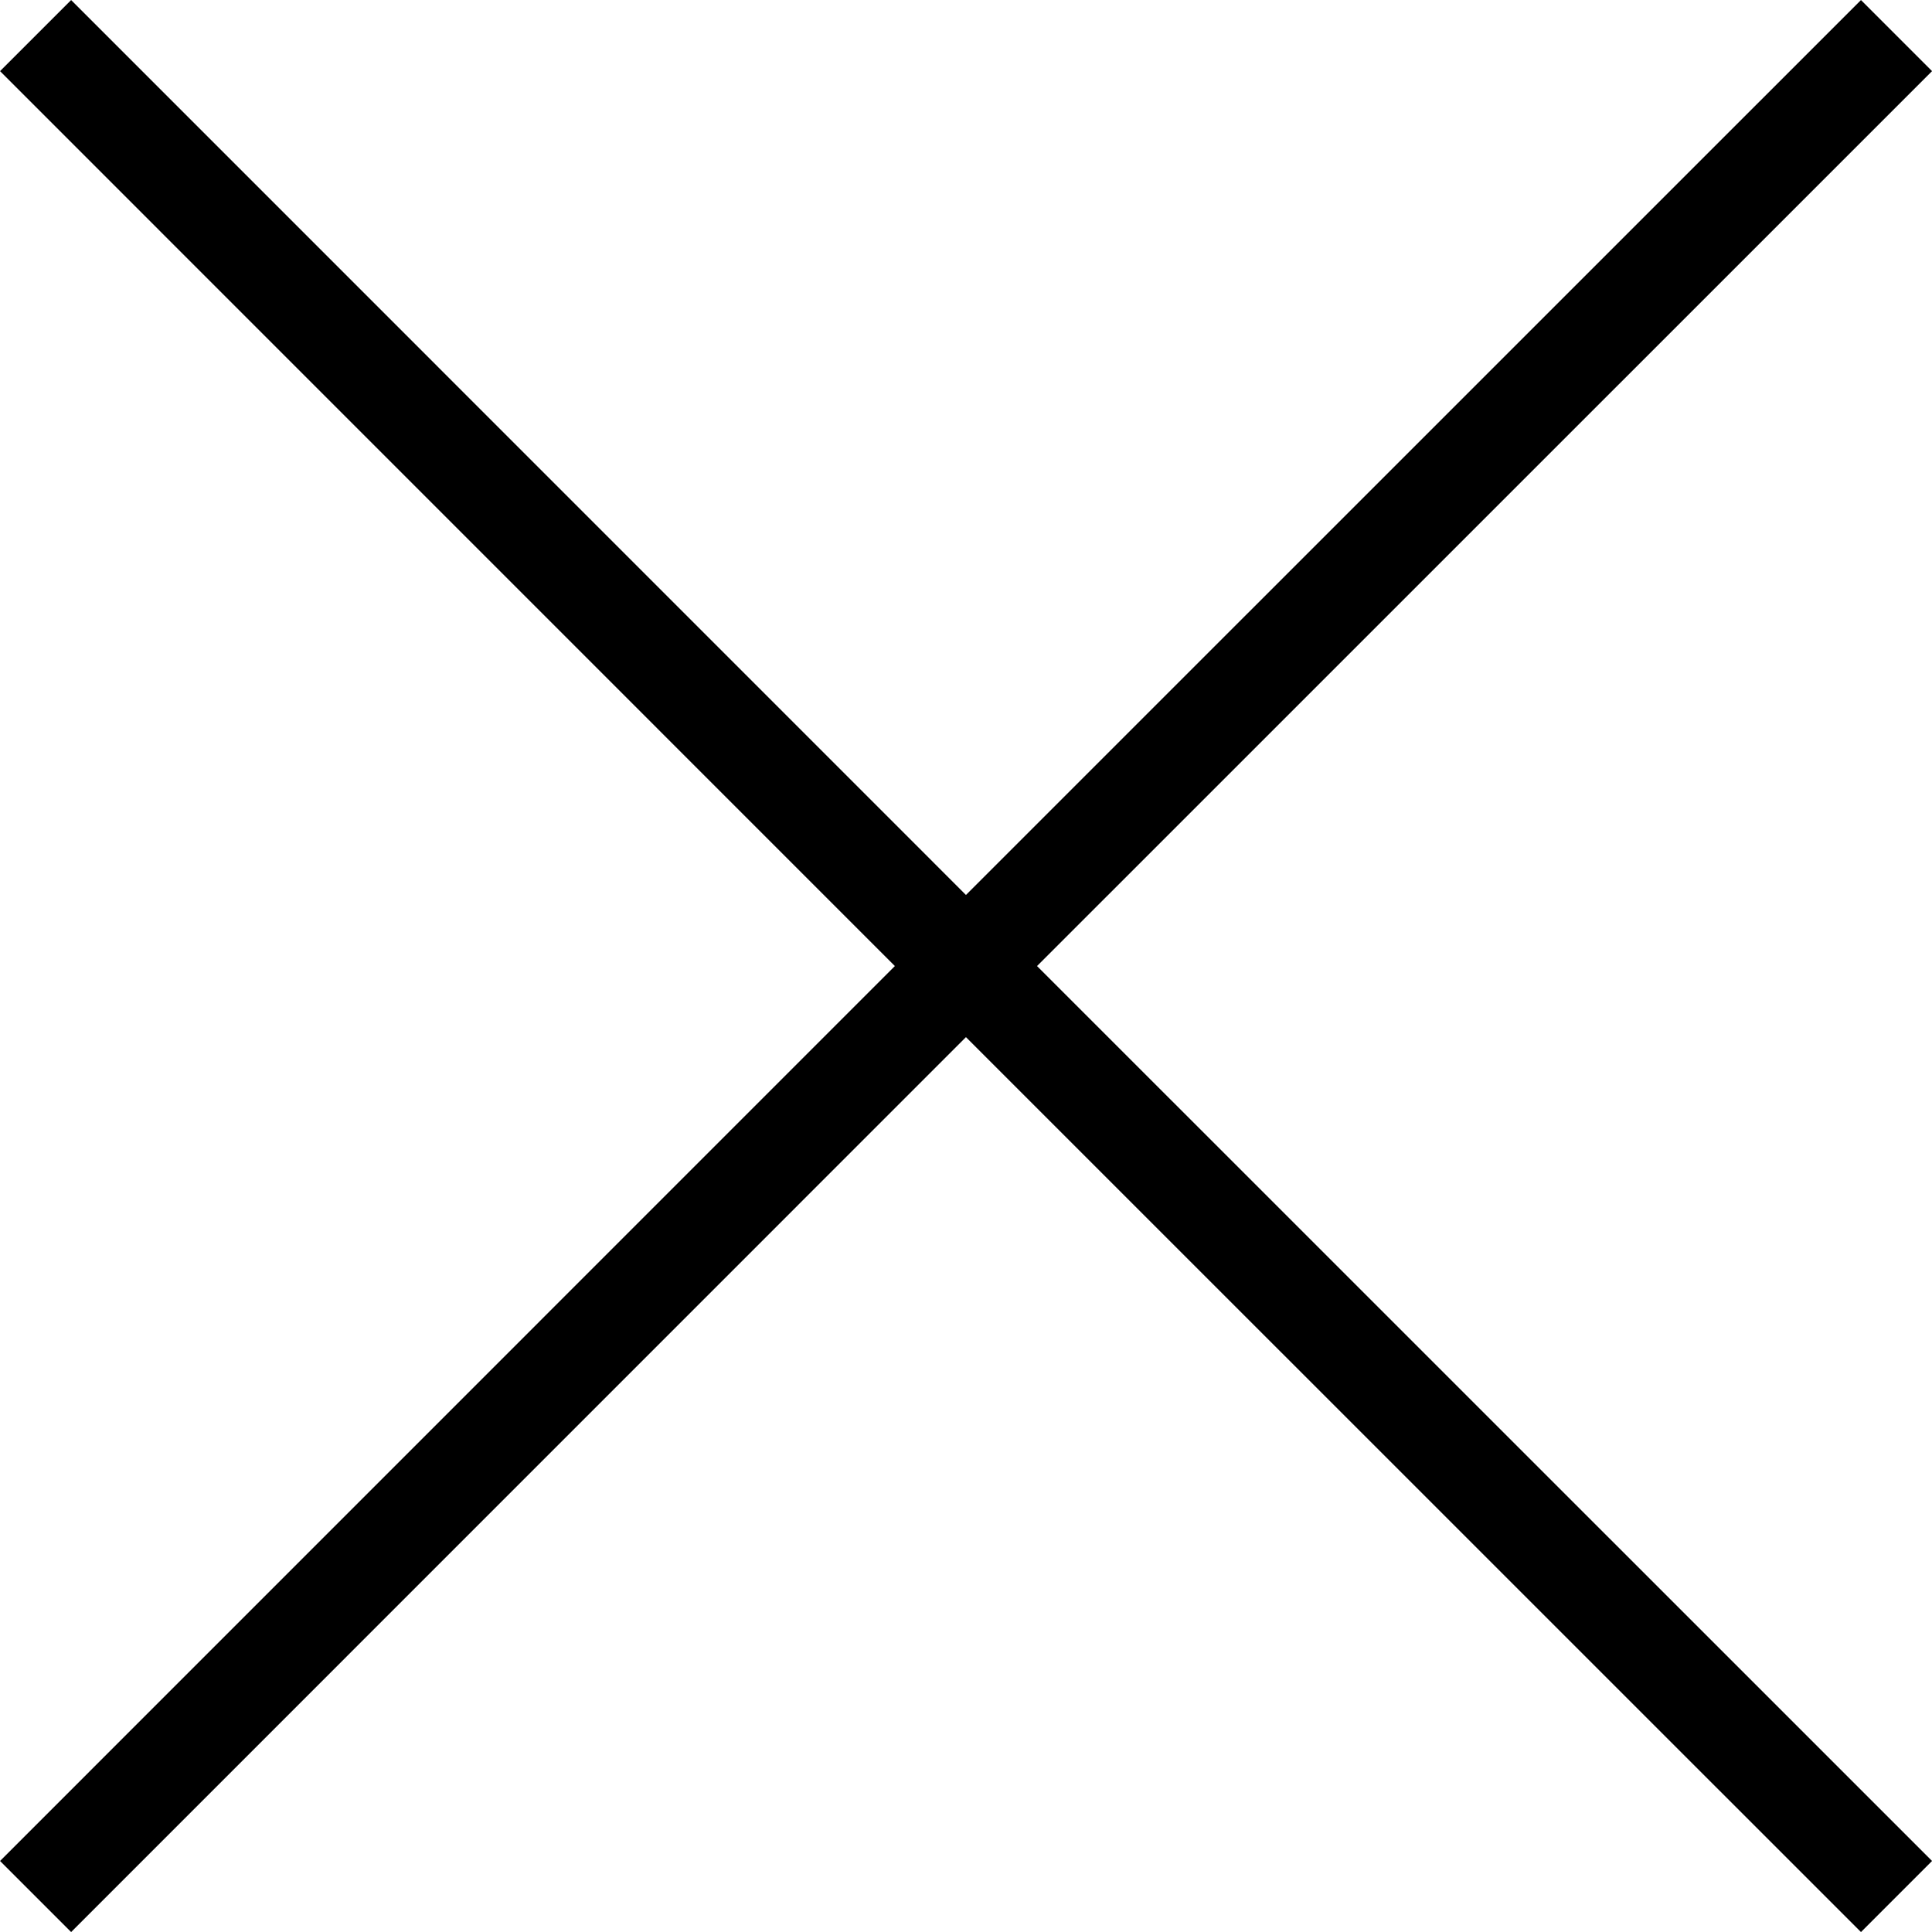 <svg viewBox="0 0 19.219 19.219" height="19.219" width="19.219" xmlns="http://www.w3.org/2000/svg">
  <g transform="translate(-47.646 -47.146)" data-name="Group 262" id="Group_262">
    <path stroke-width="1" stroke="#000" fill="none" transform="translate(48 47.5)" d="M0,18.512,8.677,9.834,18.512,0" data-name="Path 9" id="Path_9"></path>
    <path stroke-width="1" stroke="#000" fill="none" transform="translate(48 66.012) rotate(-90)" d="M0,18.512,8.677,9.834,18.512,0" data-name="Path 10" id="Path_10"></path>
  </g>
</svg>
